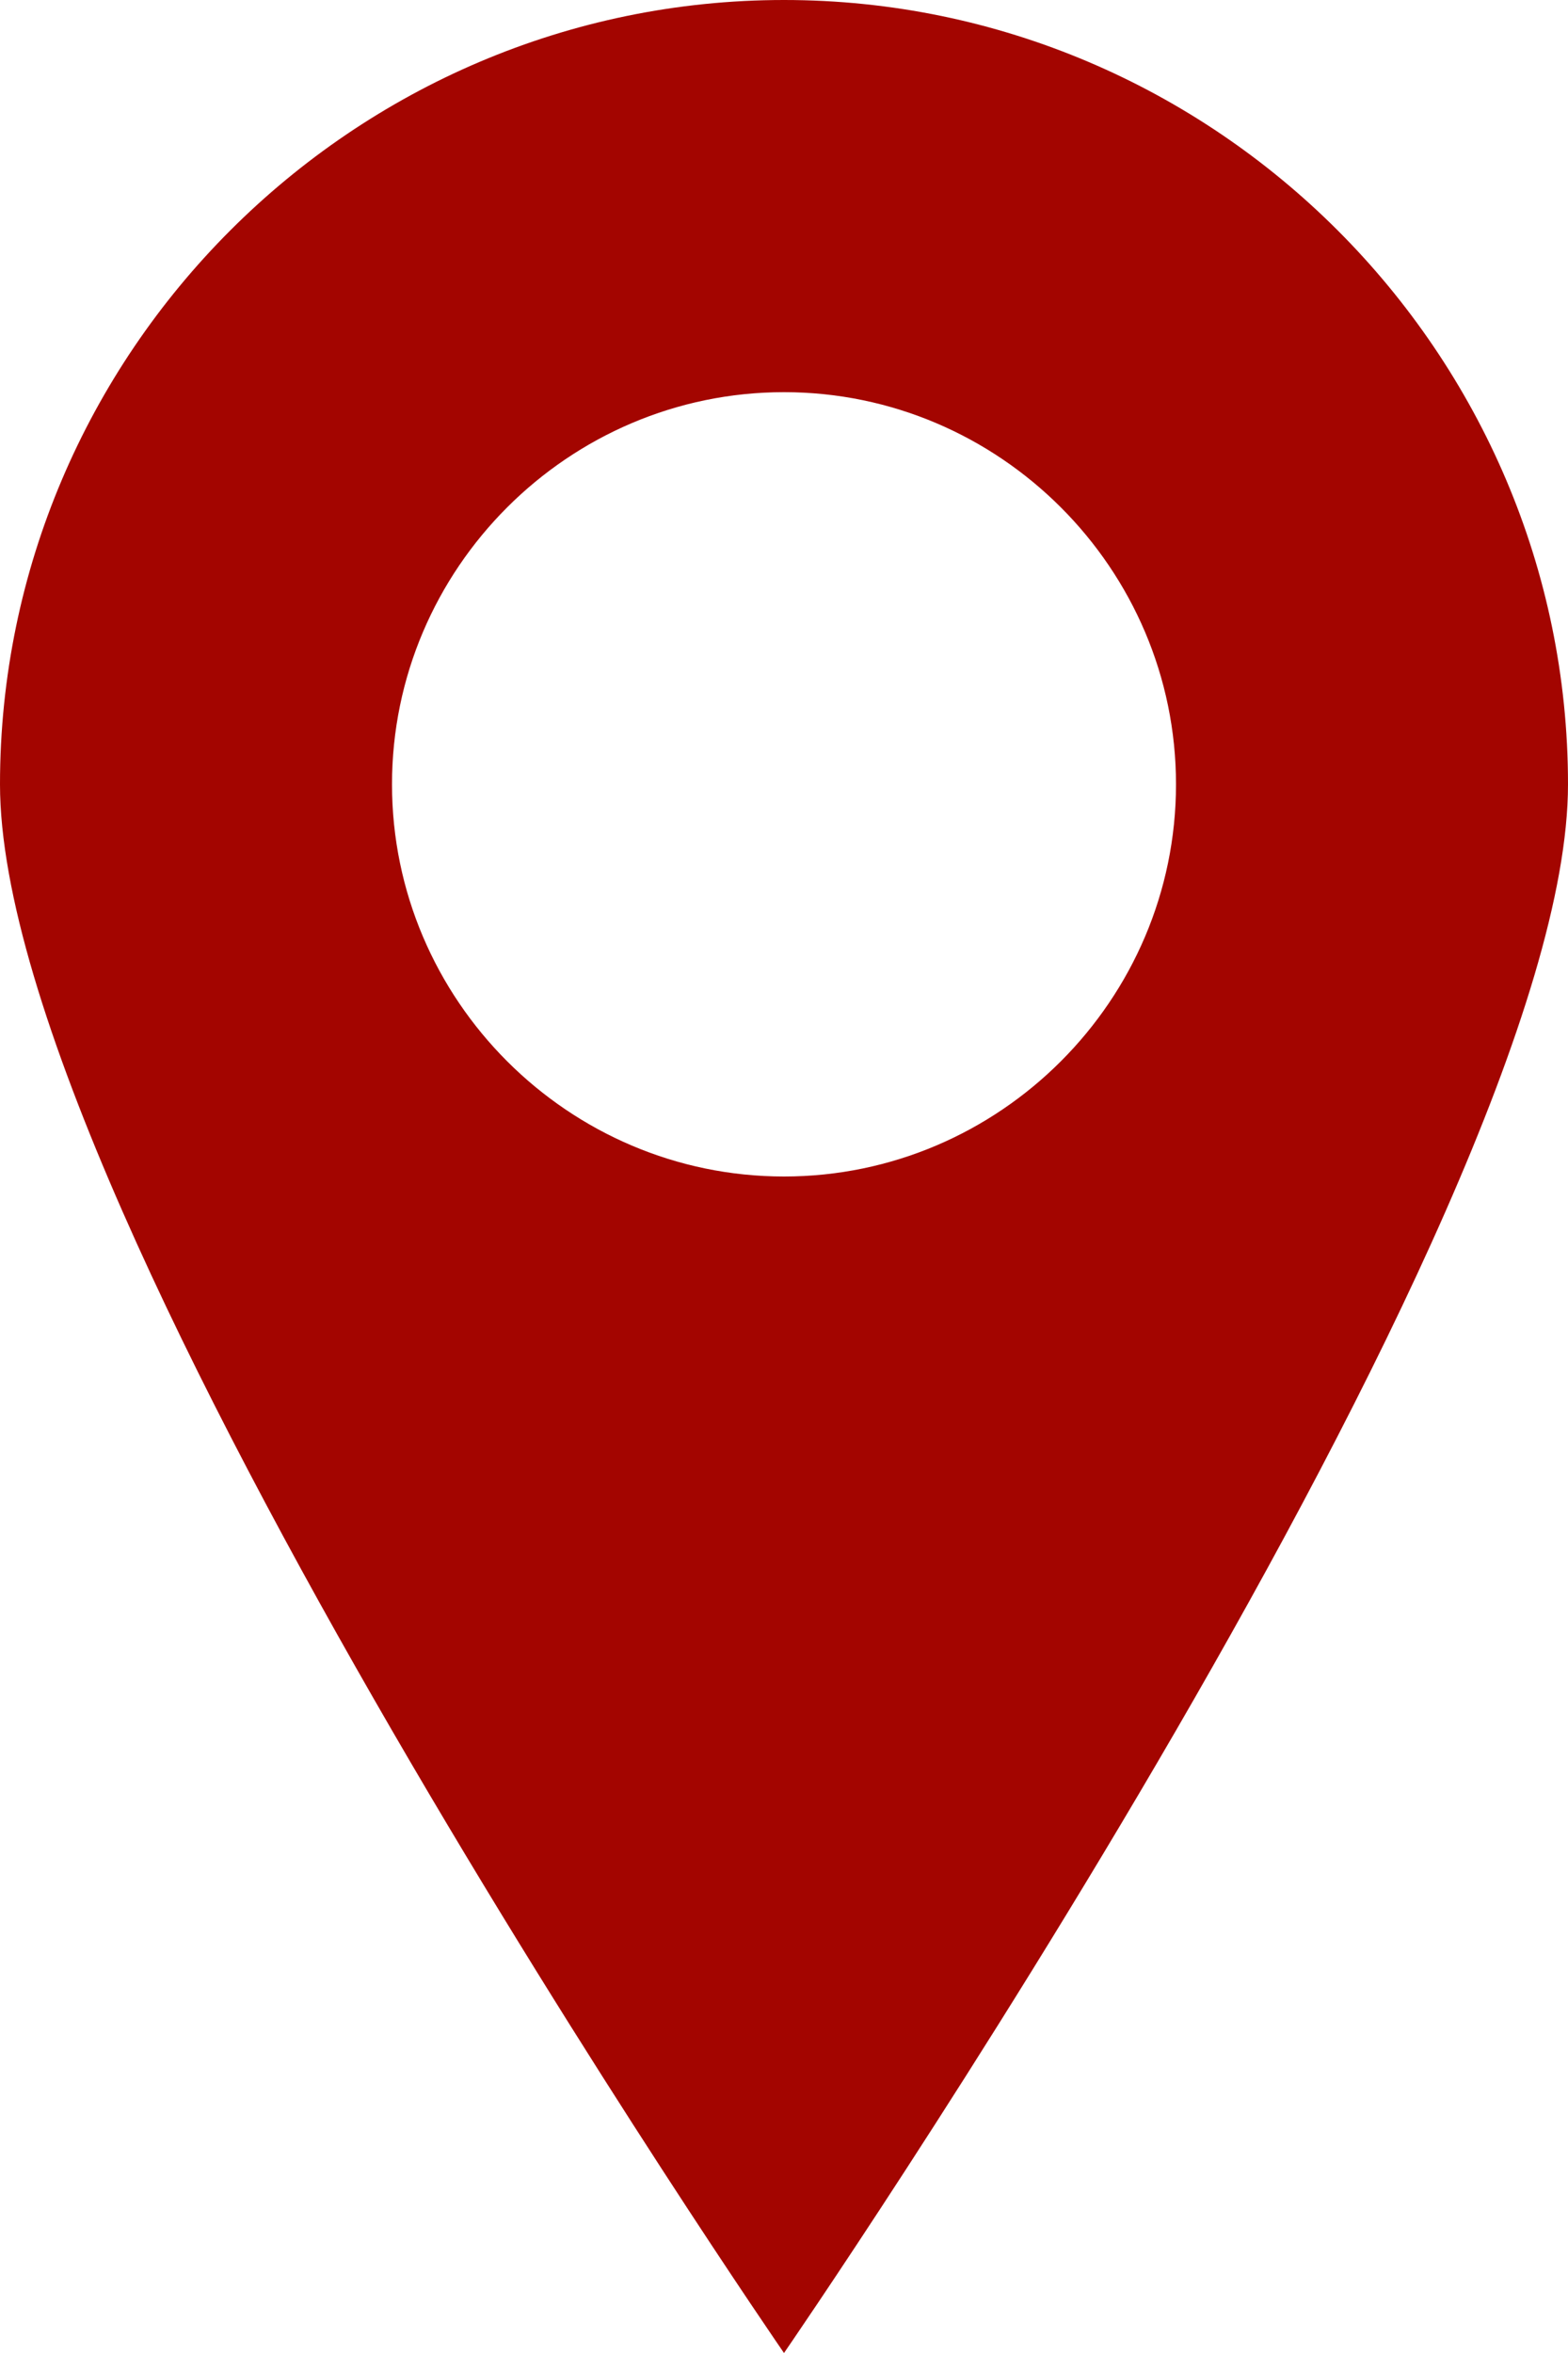<?xml version="1.0" encoding="utf-8"?>
<!-- Generator: Adobe Illustrator 27.3.1, SVG Export Plug-In . SVG Version: 6.00 Build 0)  -->
<svg version="1.1" id="Layer_1" xmlns="http://www.w3.org/2000/svg" xmlns:xlink="http://www.w3.org/1999/xlink" x="0px" y="0px"
	 viewBox="0 0 16 24" style="enable-background:new 0 0 16 24;" xml:space="preserve">
<style type="text/css">
	.st0{fill:#A30500;}
</style>
<g>
	<path class="st0" d="M8,0C3.6,0,0,3.6,0,8s8,16,8,16s8-11.6,8-16S12.4,0,8,0z M8,12c-2.2,0-4-1.8-4-4s1.8-4,4-4s4,1.8,4,4
		S10.2,12,8,12z"/>
</g>
</svg>

